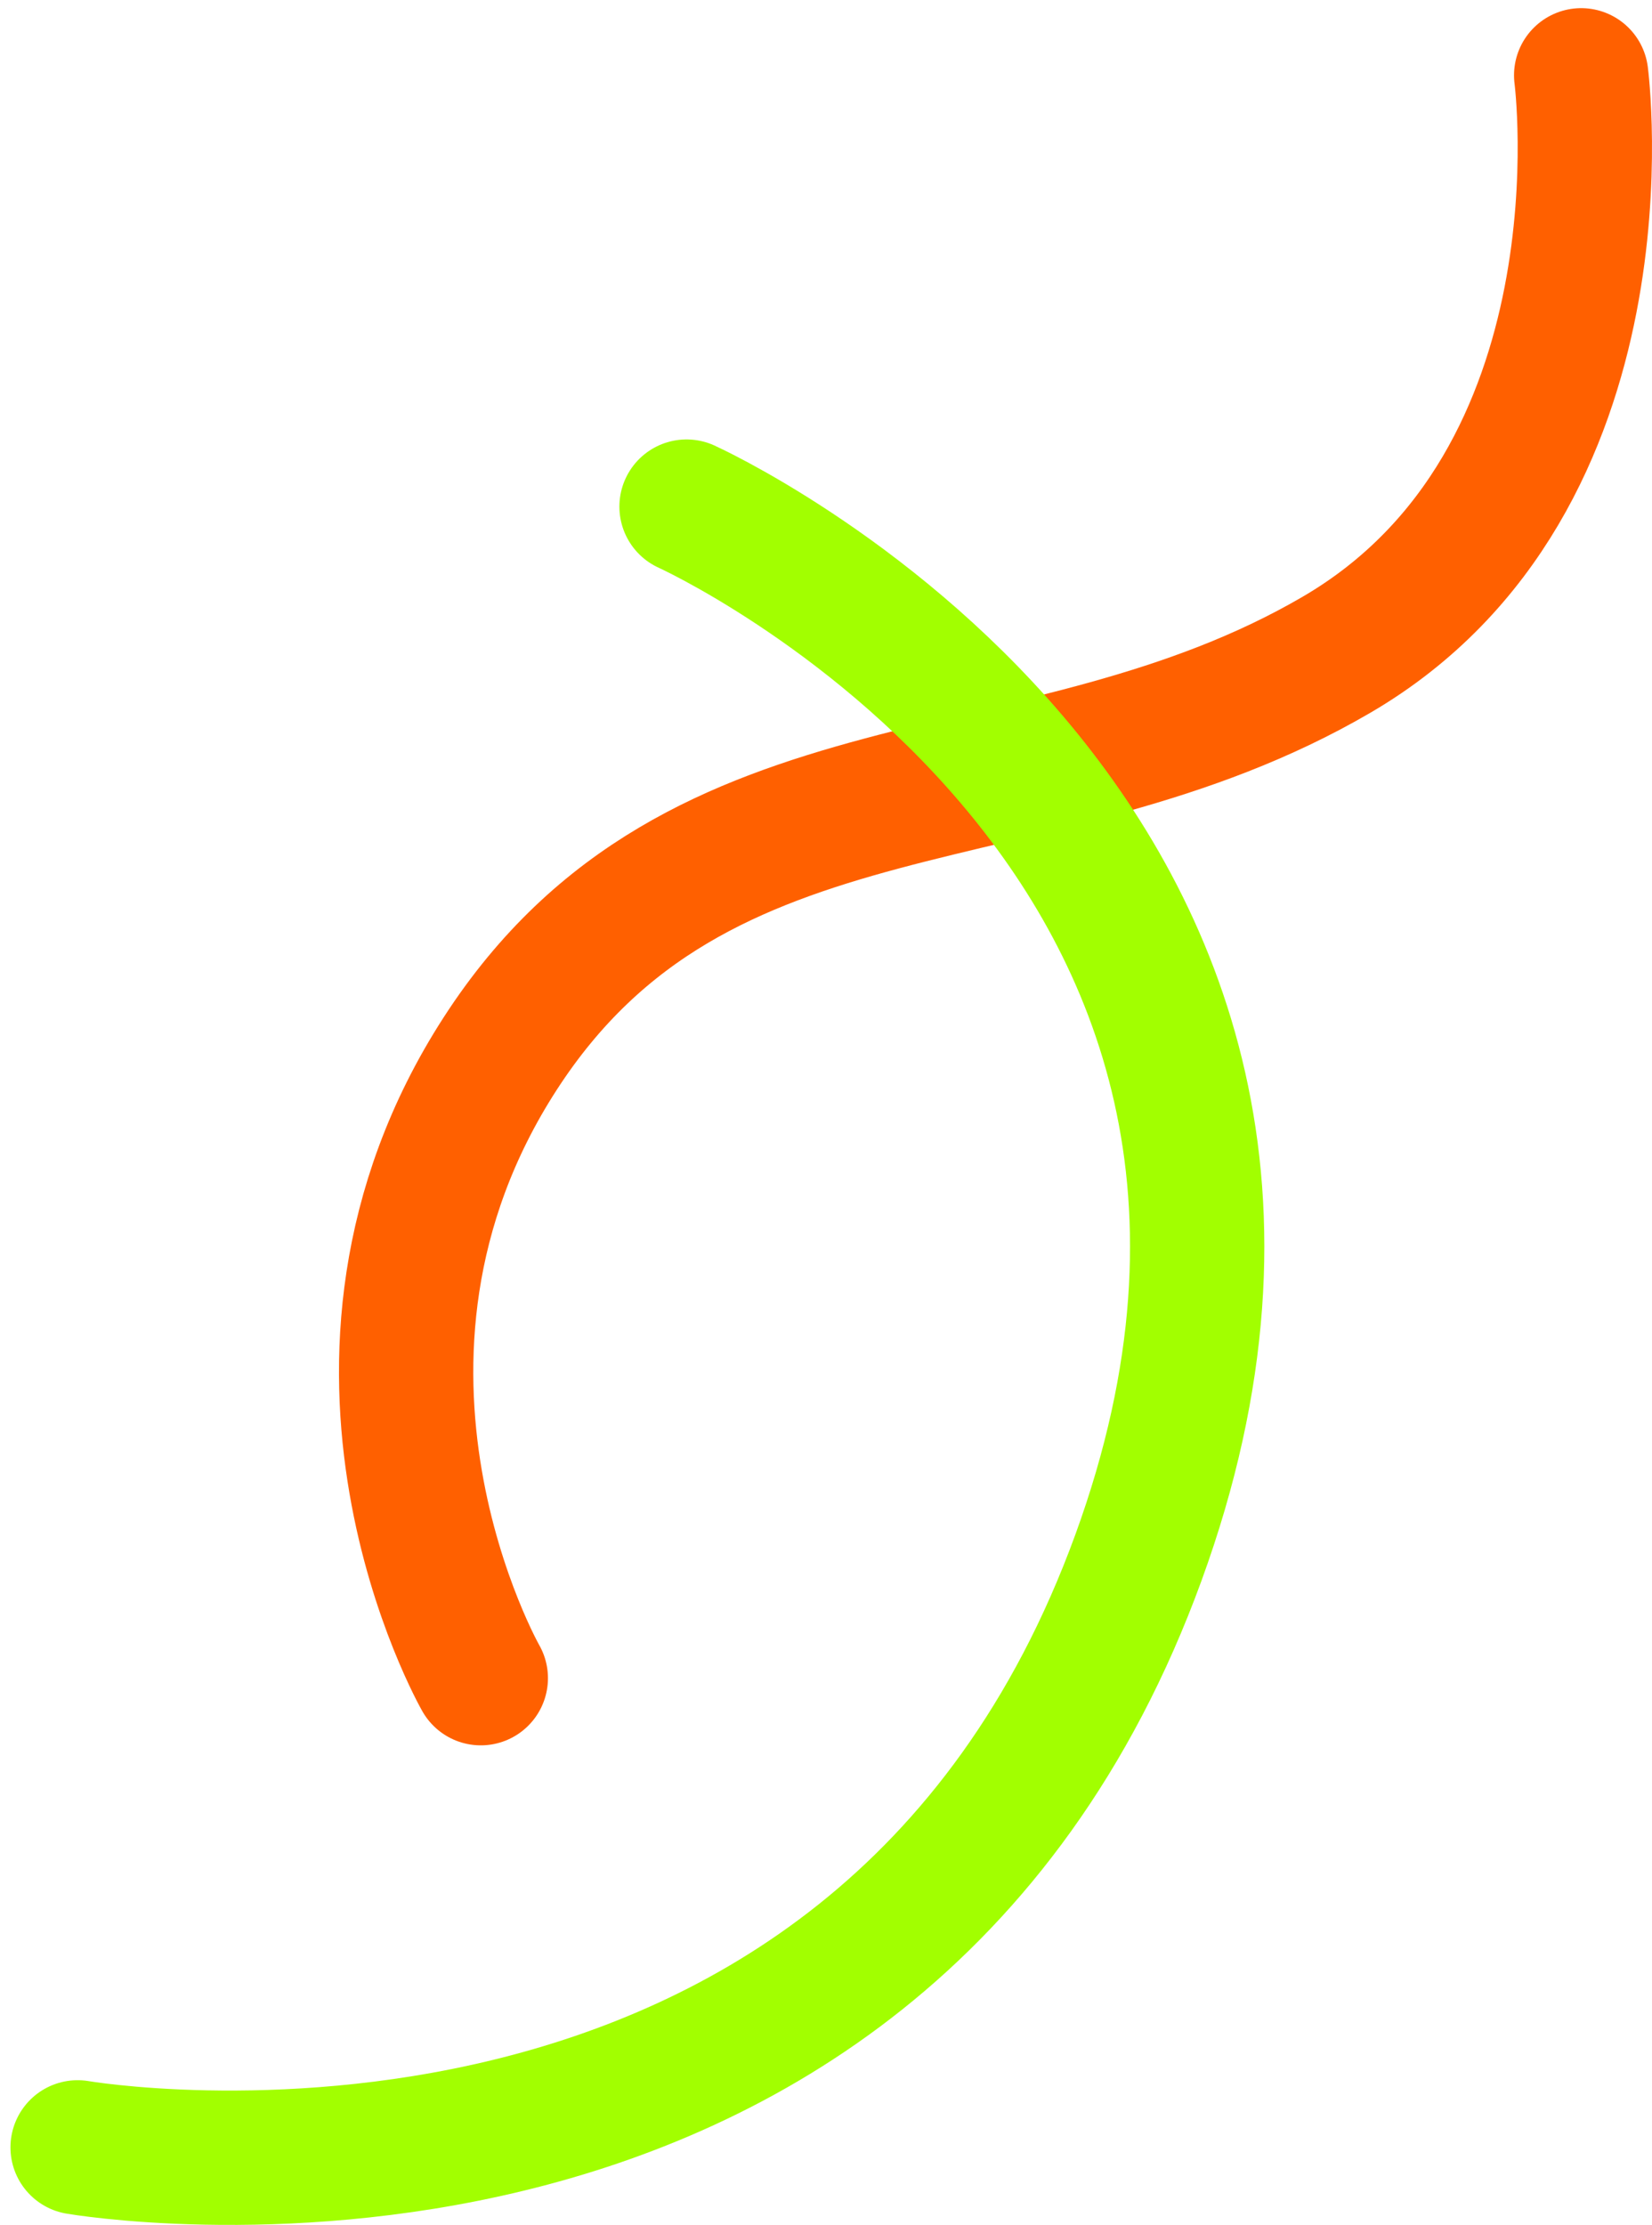<svg xmlns="http://www.w3.org/2000/svg" width="369.004" height="496.813" viewBox="0 0 369.004 496.813"><g transform="translate(60.004 -2972.18)"><path d="M-19263.668-19416s11.855,90.555-54.621,129.363-142.3,20.123-186.859,89.117-4.309,139.424-4.309,139.424" transform="translate(19556.848 22405)" fill="none" stroke="#ff6000" stroke-linecap="round" stroke-linejoin="round" stroke-width="30"/><path d="M-19498.65-19326.666s160.15,72.395,100.916,234.738-236.932,131.631-236.932,131.631" transform="translate(19591.998 22411.971)" fill="none" stroke="#a2ff00" stroke-linecap="round" stroke-linejoin="round" stroke-width="30"/></g></svg>